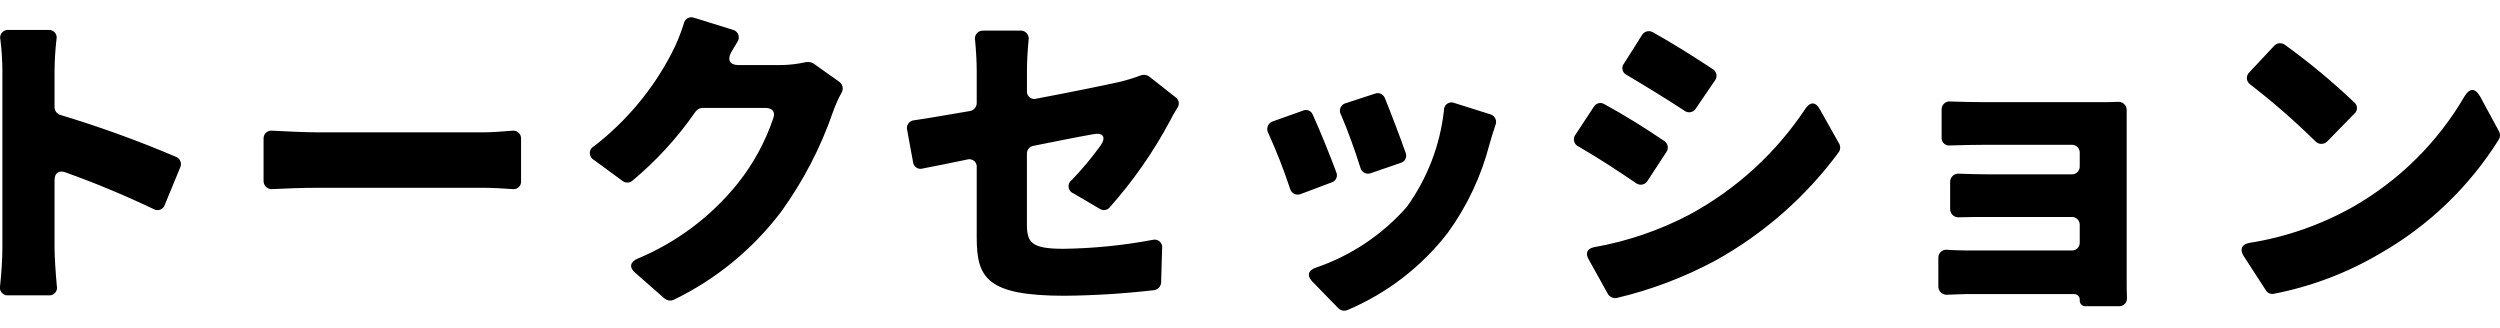 <?xml version="1.0" encoding="UTF-8"?>
<svg xmlns="http://www.w3.org/2000/svg" version="1.1" viewBox="0 0 274.329 36">
  <!-- Generator: Adobe Illustrator 28.7.1, SVG Export Plug-In . SVG Version: 1.2.0 Build 142)  -->
  <g>
    <g id="_レイヤー_1" data-name="レイヤー_1">
      <path d="M19.341,17.222c-4.148-1.768-8.391-3.306-12.708-4.608-.387-.108-.653-.462-.648-.864v-4c.011-1.155.083-2.309.216-3.456.098-.451-.188-.895-.639-.993-.086-.019-.174-.024-.261-.015H.945c-.466-.047-.882.292-.929.758-.011.108-.001.217.029.322.14,1.123.212,2.253.216,3.384v19.516c0,1.116-.108,2.772-.252,4.1-.109.456.171.914.627,1.024.089.021.181.028.273.02h4.428c.459.046.868-.288.915-.747.009-.087.004-.175-.015-.261-.144-1.512-.252-3.384-.252-4.14v-7.488c0-.792.468-1.116,1.188-.864,3.294,1.18,6.526,2.525,9.684,4.032.398.235.911.103,1.146-.294.032-.055.058-.113.078-.174l1.692-4.1c.203-.427.021-.938-.406-1.14-.008-.004-.017-.008-.026-.012ZM29.853,20.75c1.44-.072,3.42-.144,4.968-.144h18.18c.972,0,2.268.072,3.24.144.452.063.869-.252.932-.704.009-.065.01-.131.004-.196v-4.608c.03-.471-.327-.877-.798-.907-.058-.004-.116-.001-.174.007-.936.072-2.124.18-3.2.18h-18.18c-1.332,0-3.456-.108-4.932-.18-.467-.066-.899.259-.965.726-.008.058-.01.116-.007.174v4.608c-.012.485.371.889.856.901.025.001.051 0.0.076-.001ZM88.425,6.818c-.957.218-1.935.327-2.916.324h-4.464c-.936,0-1.26-.54-.828-1.368.216-.36.432-.756.684-1.152.284-.387.2-.931-.187-1.215-.105-.077-.226-.129-.353-.153l-4.176-1.3c-.439-.172-.934.044-1.106.482-.021.053-.037.109-.046.166-.349,1.117-.794,2.201-1.332,3.24-2.058,3.974-4.959,7.451-8.5,10.188-.424.205-.601.714-.397,1.138.078.161.204.293.361.378l3.132,2.3c.316.252.764.252,1.08,0,2.65-2.207,4.987-4.763,6.948-7.6.173-.247.454-.396.756-.4h6.948c.72,0,1.08.468.828,1.116-.885,2.626-2.225,5.075-3.96,7.236-2.91,3.595-6.67,6.409-10.94,8.188-.828.36-.936.972-.252,1.548l3.24,2.844c.266.206.62.26.936.144,4.644-2.238,8.691-5.546,11.808-9.652,2.442-3.369,4.371-7.081,5.724-11.016.255-.72.568-1.419.936-2.088.236-.402.127-.917-.252-1.188l-2.844-2.016c-.227-.137-.495-.188-.756-.144l-.072-0ZM121.725,22.802c2.591-2.904,4.827-6.107,6.66-9.54.216-.432.5-.936.792-1.4.281-.358.219-.877-.14-1.158-.013-.01-.027-.02-.04-.03l-2.88-2.268c-.293-.213-.677-.254-1.008-.108-.731.27-1.476.498-2.232.684-1.44.324-5.112,1.08-9.108,1.836-.425.149-.89-.074-1.039-.498-.041-.117-.055-.242-.041-.366v-2.2c0-.936.072-2.268.18-3.348.098-.471-.205-.932-.676-1.03-.086-.018-.173-.023-.26-.014h-4c-.479-.046-.904.305-.95.784-.008.087-.004.175.014.26.108,1.08.18,2.448.18,3.348v3.532c.01.447-.314.832-.756.9-2.412.4-4.536.792-6.084,1.008-.476.024-.843.429-.819.905.003.059.012.118.027.175l.648,3.528c.054.452.465.775.918.72.055-.007.11-.019.162-.036,1.26-.252,2.952-.576,4.824-.972.431-.146.899.085,1.045.516.042.124.054.255.035.384v7.632c0,4.428,1.08,6.408,9.648,6.408,3.273-.031,6.541-.235,9.792-.612.446-.048.787-.42.796-.868l.108-3.708c.077-.456-.231-.888-.687-.964-.131-.022-.266-.012-.393.028-3.218.603-6.482.928-9.756.972-3.564,0-4-.72-4-2.736v-7.7c-.01-.428.298-.797.72-.864,2.52-.5,4.824-.972,6.48-1.26,1.152-.252,1.548.288.864,1.26-.958,1.317-2.004,2.568-3.132,3.744-.382.263-.478.785-.215,1.167.097.141.235.249.395.309l2.88,1.692c.33.221.772.174,1.048-.112ZM150.885,10.274l-3.2,1.044c-.459.11-.742.572-.632,1.031.019.08.05.157.092.229.756,1.728,1.62,4.176,2.124,5.8.103.468.566.764,1.034.661.053-.012.104-.028.154-.049l3.24-1.116c.437-.117.696-.566.579-1.003-.01-.039-.023-.076-.039-.113-.576-1.656-1.62-4.392-2.268-5.976-.154-.437-.634-.667-1.072-.512-.004.001-.008.003-.012.004ZM158.445,12.11c-.418,3.82-1.82,7.467-4.068,10.584-2.674,3.049-6.1,5.345-9.936,6.66-.9.288-1.08.864-.432,1.548l2.844,2.916c.251.261.634.346.972.216,4.356-1.831,8.164-4.76,11.052-8.5,2.119-2.926,3.669-6.223,4.572-9.72.18-.612.36-1.26.648-2.088.19-.443-.014-.956-.457-1.147-.039-.017-.078-.03-.119-.041l-3.888-1.224c-.419-.195-.916-.014-1.111.405-.057.122-.083.256-.077.391ZM142.965,12.146l-3.24,1.152c-.48.128-.766.621-.637,1.102.022.081.054.158.097.23.899,1.985,1.693,4.016,2.38,6.084.128.465.608.738,1.073.611.038-.01.075-.023.111-.039l3.348-1.26c.437-.117.696-.566.579-1.003-.01-.039-.023-.076-.039-.113-.684-1.836-1.764-4.536-2.592-6.336-.16-.408-.62-.61-1.029-.45-.017.007-.034.014-.051.022ZM180.189,3.83l-1.98,3.132c-.287.348-.237.862.111,1.149.054.045.114.082.177.111,2.016,1.188,4.536,2.736,6.336,3.924.374.287.91.216,1.197-.158.023-.03.044-.061.063-.094l2.088-3.06c.287-.374.216-.91-.158-1.197-.03-.023-.061-.044-.094-.063-1.8-1.188-4.464-2.88-6.552-4.032-.409-.242-.936-.115-1.188.288ZM174.897,11.714l-2.016,3.06c-.288.375-.217.912.158,1.2.051.039.107.073.166.1,2.016,1.152,4.5,2.772,6.336,4.032.387.278.925.189,1.203-.197.021-.029.04-.059.057-.091l2.052-3.132c.274-.379.19-.908-.189-1.183-.02-.015-.041-.028-.063-.041-1.764-1.224-4.428-2.88-6.552-4.032-.386-.242-.895-.126-1.137.26-.005.008-.01.016-.015.024ZM174.321,28.454l2.124,3.816c.195.321.565.492.936.432,3.775-.888,7.418-2.267,10.836-4.1,5.312-2.943,9.928-6.995,13.536-11.88.201-.273.229-.636.072-.936l-2.124-3.78c-.468-.864-1.08-.864-1.62-.036-3.223,4.846-7.587,8.825-12.708,11.588-3.276,1.719-6.797,2.921-10.44,3.564-.756.144-1.008.648-.612,1.332ZM233.365,31.01V12.146c.04-.495-.329-.93-.824-.97-.037-.003-.075-.004-.112-.002-.648.036-1.44.036-1.944.036h-12.784c-1.08,0-2.556-.036-3.636-.072-.477-.075-.925.251-1.0.728-.011.069-.013.138-.008.208v2.988c-.045.454.286.859.74.904.065.007.131.005.196-.004,1.08-.036,2.592-.072,3.708-.072h9.612c.469-.028.872.328.9.797.002.034.002.069,0,.103v1.44c.028.469-.328.872-.797.9-.034.002-.069.002-.103,0h-9.18c-1.008,0-2.2-.036-3.168-.072-.495-.04-.93.329-.97.824-.003.037-.004.075-.002.112v2.916c-.022.497.364.917.86.938.037.002.075.001.112-.002.972-.036,2.2-.036,3.168-.036h9.18c.469-.028.872.328.9.797.002.034.002.069,0,.103v1.876c.028.469-.328.872-.797.9-.034.002-.069.002-.103,0h-11.556c-.72,0-1.44-.036-2.052-.072-.477-.075-.925.251-1.0.728-.011.069-.013.138-.008.208v3.056c-.022.497.364.917.86.938.037.002.075.001.112-.002l2.052-.072h11.844c.339-.02.63.238.651.577.002.036.001.072-.003.107-.02.339.238.63.577.651.036.002.072.001.107-.003h3.6c.469.028.872-.328.9-.797.002-.034.002-.069,0-.103-.032-.648-.032-1.332-.032-1.692ZM249.525,5.054l-2.7,2.88c-.347.329-.362.877-.034,1.224.053.056.112.104.178.144,2.485,1.923,4.854,3.991,7.096,6.192.334.368.904.395,1.271.061.021-.019.041-.039.061-.061l2.952-3.024c.338-.285.381-.789.097-1.127-.029-.035-.062-.067-.097-.097-2.398-2.282-4.948-4.399-7.632-6.336-.375-.268-.892-.205-1.192.144ZM246.177,28.054l2.448,3.78c.178.318.544.481.9.4,4.112-.799,8.058-2.296,11.664-4.428,5.313-3.034,9.791-7.339,13.032-12.528.144-.27.144-.594,0-.864l-2.088-3.852c-.54-.936-1.152-.9-1.692,0-2.941,5.051-7.163,9.236-12.24,12.132-3.527,1.985-7.379,3.326-11.376,3.96-.828.144-1.08.684-.648,1.404v-.004Z"/>
    </g>
  </g>
</svg>